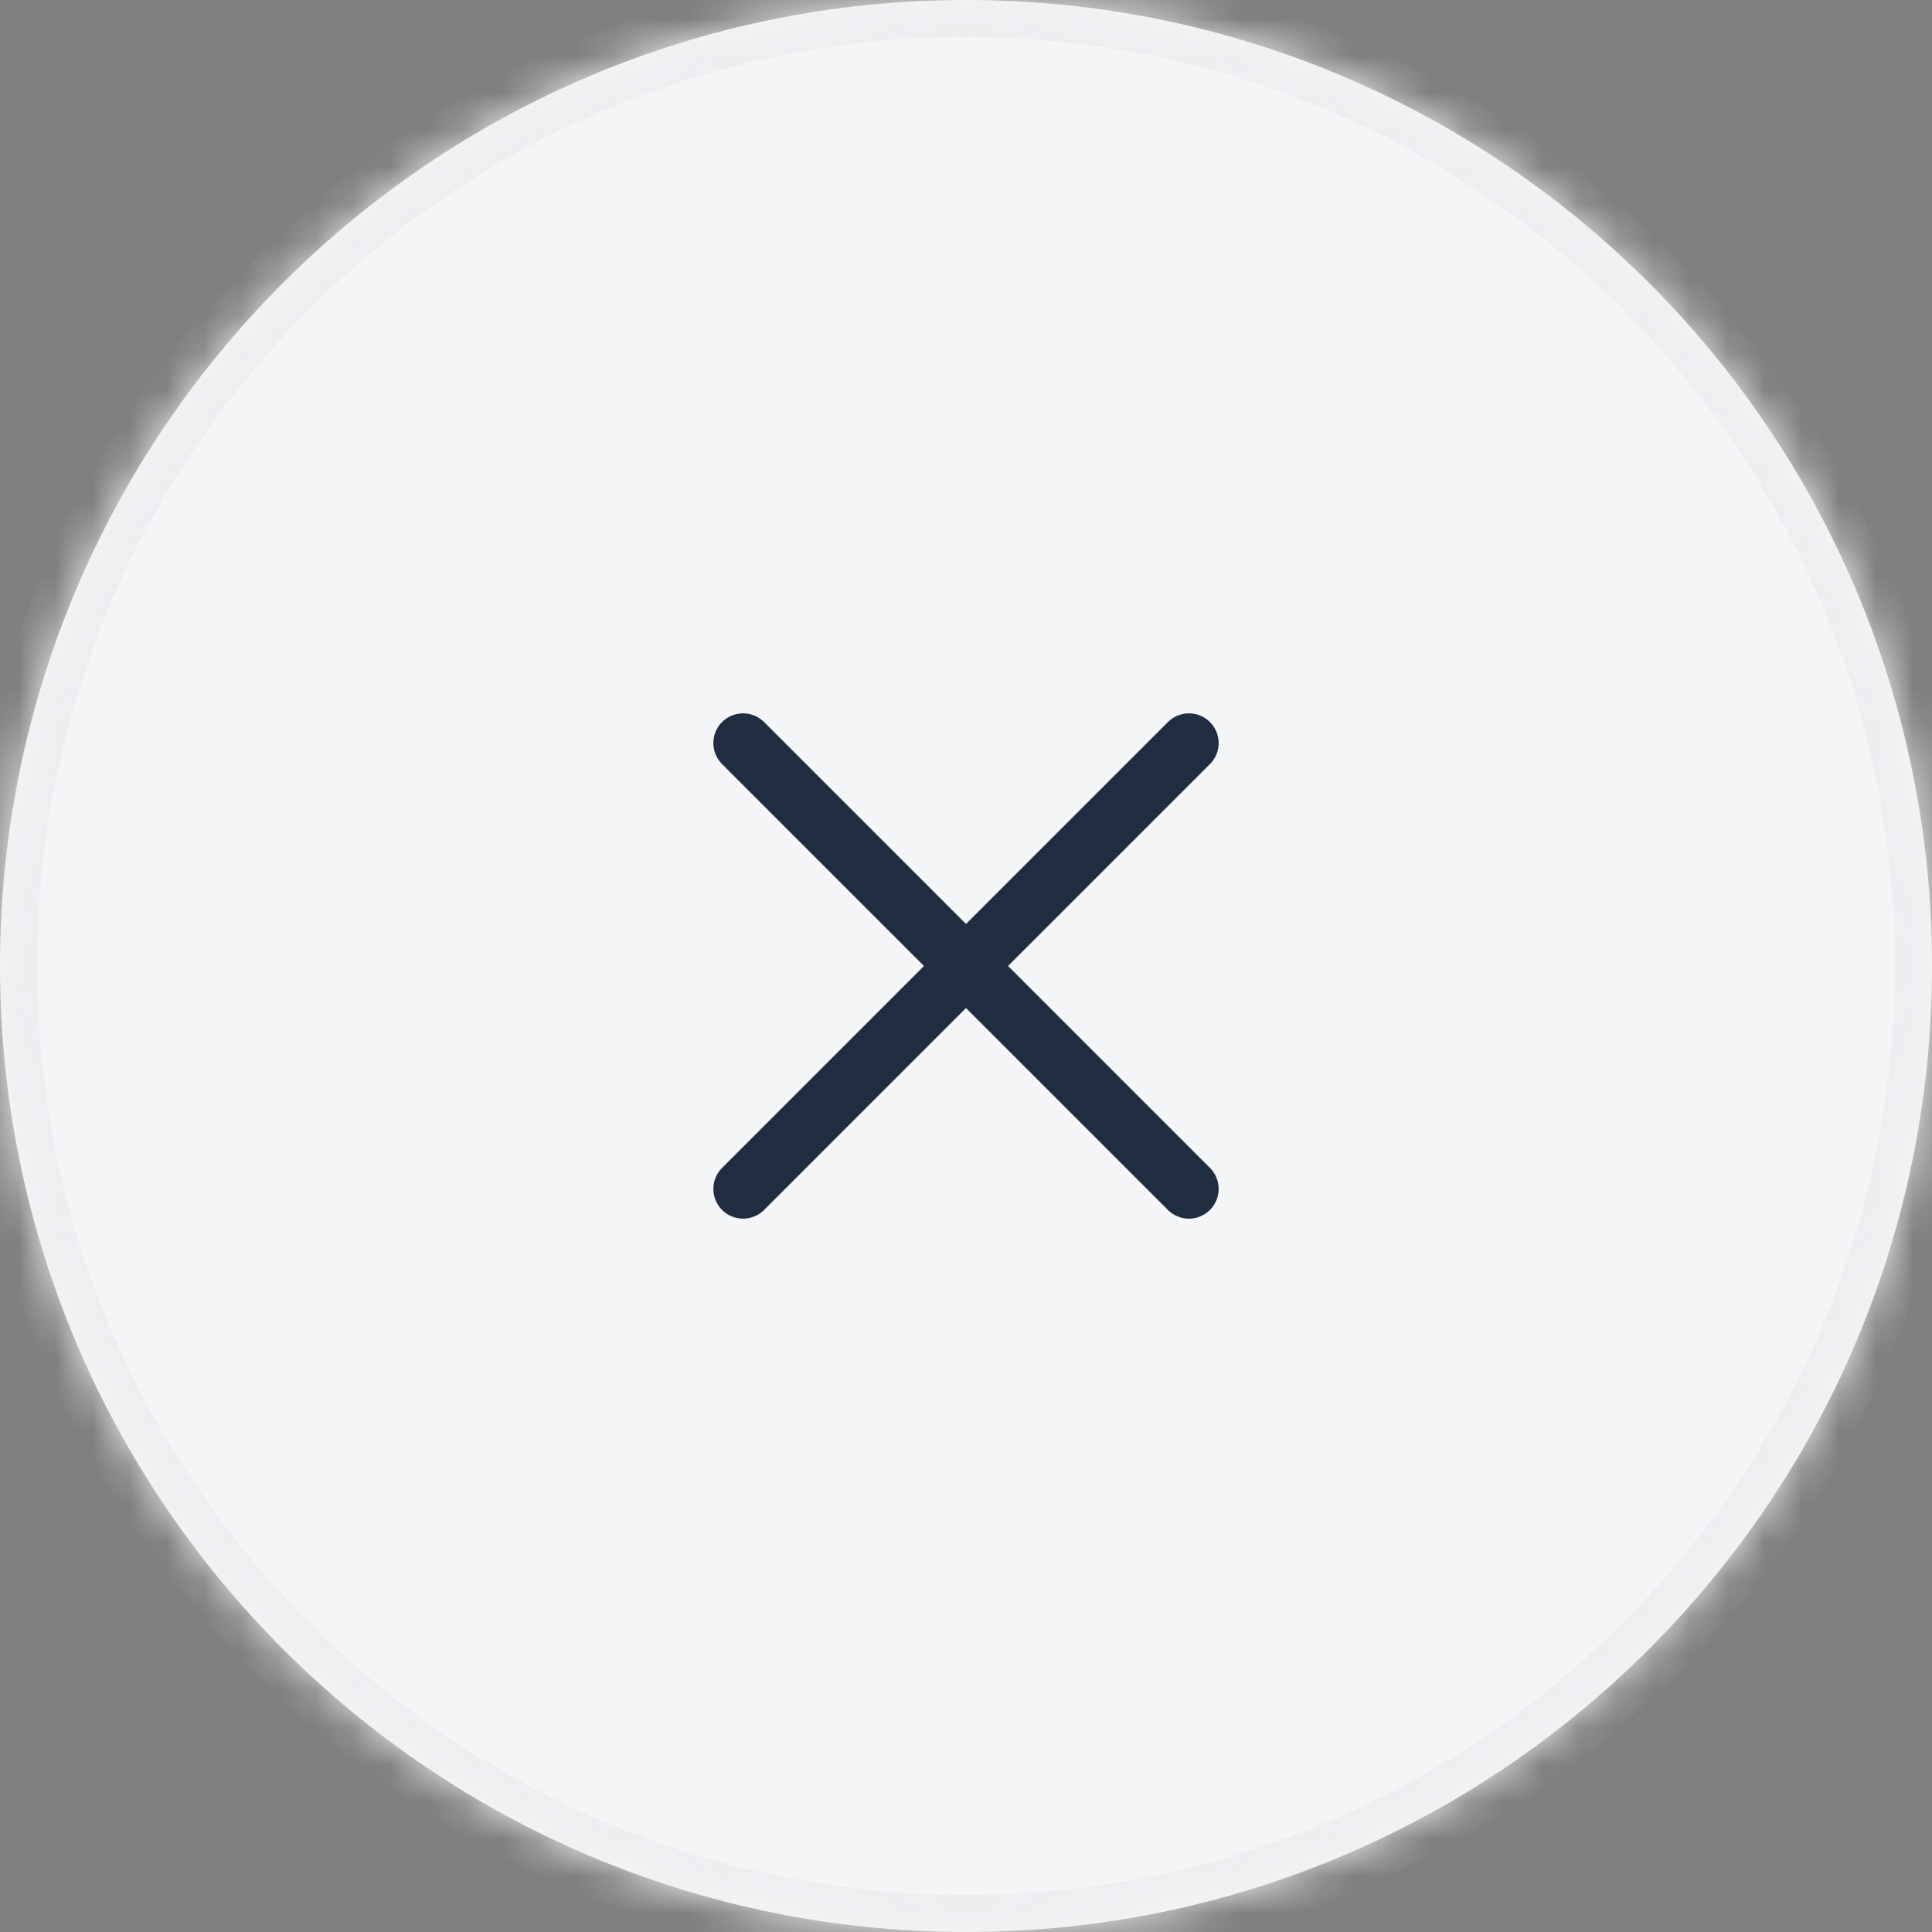 <?xml version="1.0" encoding="UTF-8"?> <svg xmlns="http://www.w3.org/2000/svg" width="52" height="52" viewBox="0 0 52 52" fill="none"><rect x="0" y="0" width="52" height="52" fill="#808080" stroke="none"/> <mask id="path-1-inside-1_156_13181" fill="white"> <path d="M0 26C0 11.641 11.641 0 26 0C40.359 0 52 11.641 52 26C52 40.359 40.359 52 26 52C11.641 52 0 40.359 0 26Z"></path> </mask> <path d="M0 26C0 11.641 11.641 0 26 0C40.359 0 52 11.641 52 26C52 40.359 40.359 52 26 52C11.641 52 0 40.359 0 26Z" fill="#F4F5F7"></path> <path d="M32 20L20 32M20 20L32 32" stroke="#212E42" stroke-width="1.6" stroke-linecap="round" stroke-linejoin="round"></path> <path d="M-1 26C-1 11.088 11.088 -1 26 -1C40.912 -1 53 11.088 53 26H51C51 12.193 39.807 1 26 1C12.193 1 1 12.193 1 26H-1ZM53 26C53 40.912 40.912 53 26 53C11.088 53 -1 40.912 -1 26H1C1 39.807 12.193 51 26 51C39.807 51 51 39.807 51 26H53ZM26 53C11.088 53 -1 40.912 -1 26C-1 11.088 11.088 -1 26 -1V1C12.193 1 1 12.193 1 26C1 39.807 12.193 51 26 51V53ZM26 -1C40.912 -1 53 11.088 53 26C53 40.912 40.912 53 26 53V51C39.807 51 51 39.807 51 26C51 12.193 39.807 1 26 1V-1Z" fill="#EDEEF0" mask="url(#path-1-inside-1_156_13181)"></path> </svg> 